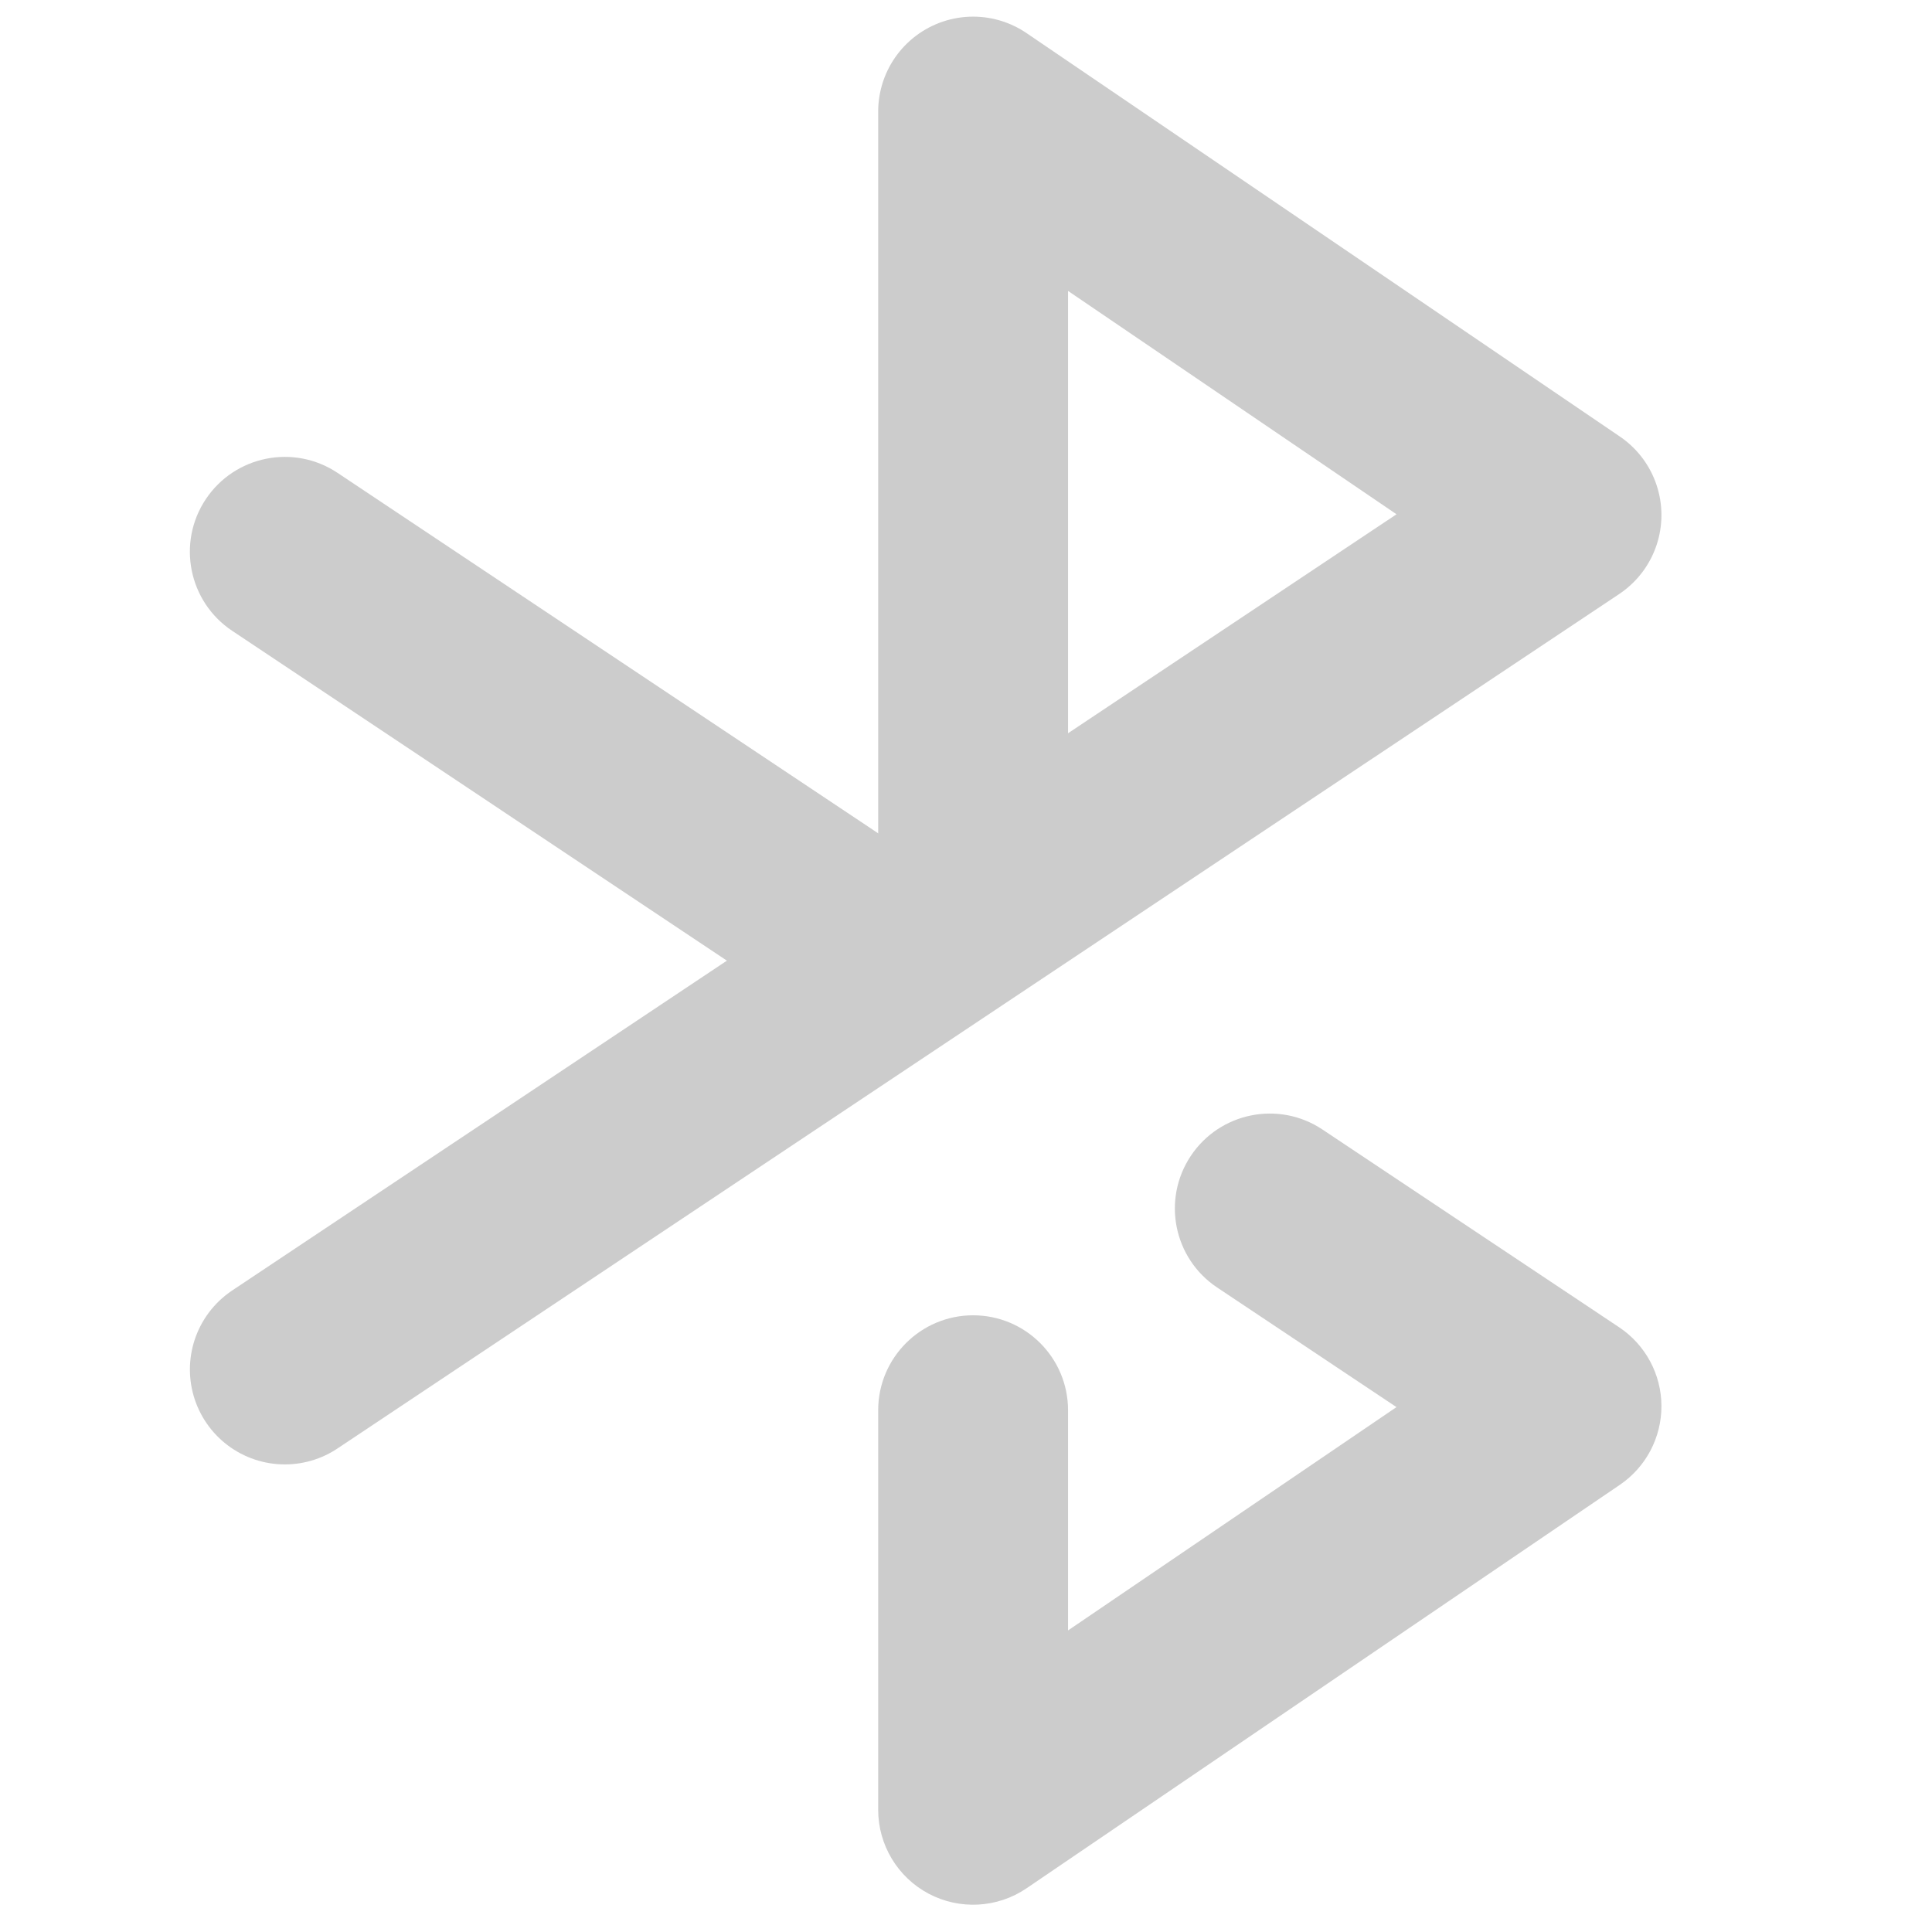 <svg width="44" height="44" viewBox="0 0 44 44" fill="none" xmlns="http://www.w3.org/2000/svg">
<path d="M6.487 31.189L22.162 20.739M22.162 20.739L35.676 11.73L22.162 2.541V20.739Z" stroke="#CCCCCC" stroke-width="4.324" stroke-linecap="round" stroke-linejoin="round"/>
<path d="M27.12 26.324C27.782 25.331 29.125 25.061 30.118 25.724L36.875 30.228C37.474 30.627 37.835 31.298 37.838 32.017C37.841 32.737 37.486 33.411 36.892 33.815L23.378 43.005C22.716 43.455 21.858 43.502 21.15 43.128C20.443 42.753 20 42.017 20 41.217V32.118C20 30.924 20.968 29.955 22.162 29.955C23.356 29.955 24.324 30.924 24.324 32.118V37.132L31.804 32.046L27.72 29.322C26.726 28.66 26.458 27.318 27.12 26.324Z" fill="#CCCCCC"/>
<path d="M4.687 11.368C5.35 10.375 6.692 10.107 7.685 10.768L23.361 21.219L23.788 21.503L19.89 24.102L5.287 14.366C4.294 13.704 4.025 12.361 4.687 11.368Z" fill="#CCCCCC"/>
</svg>
